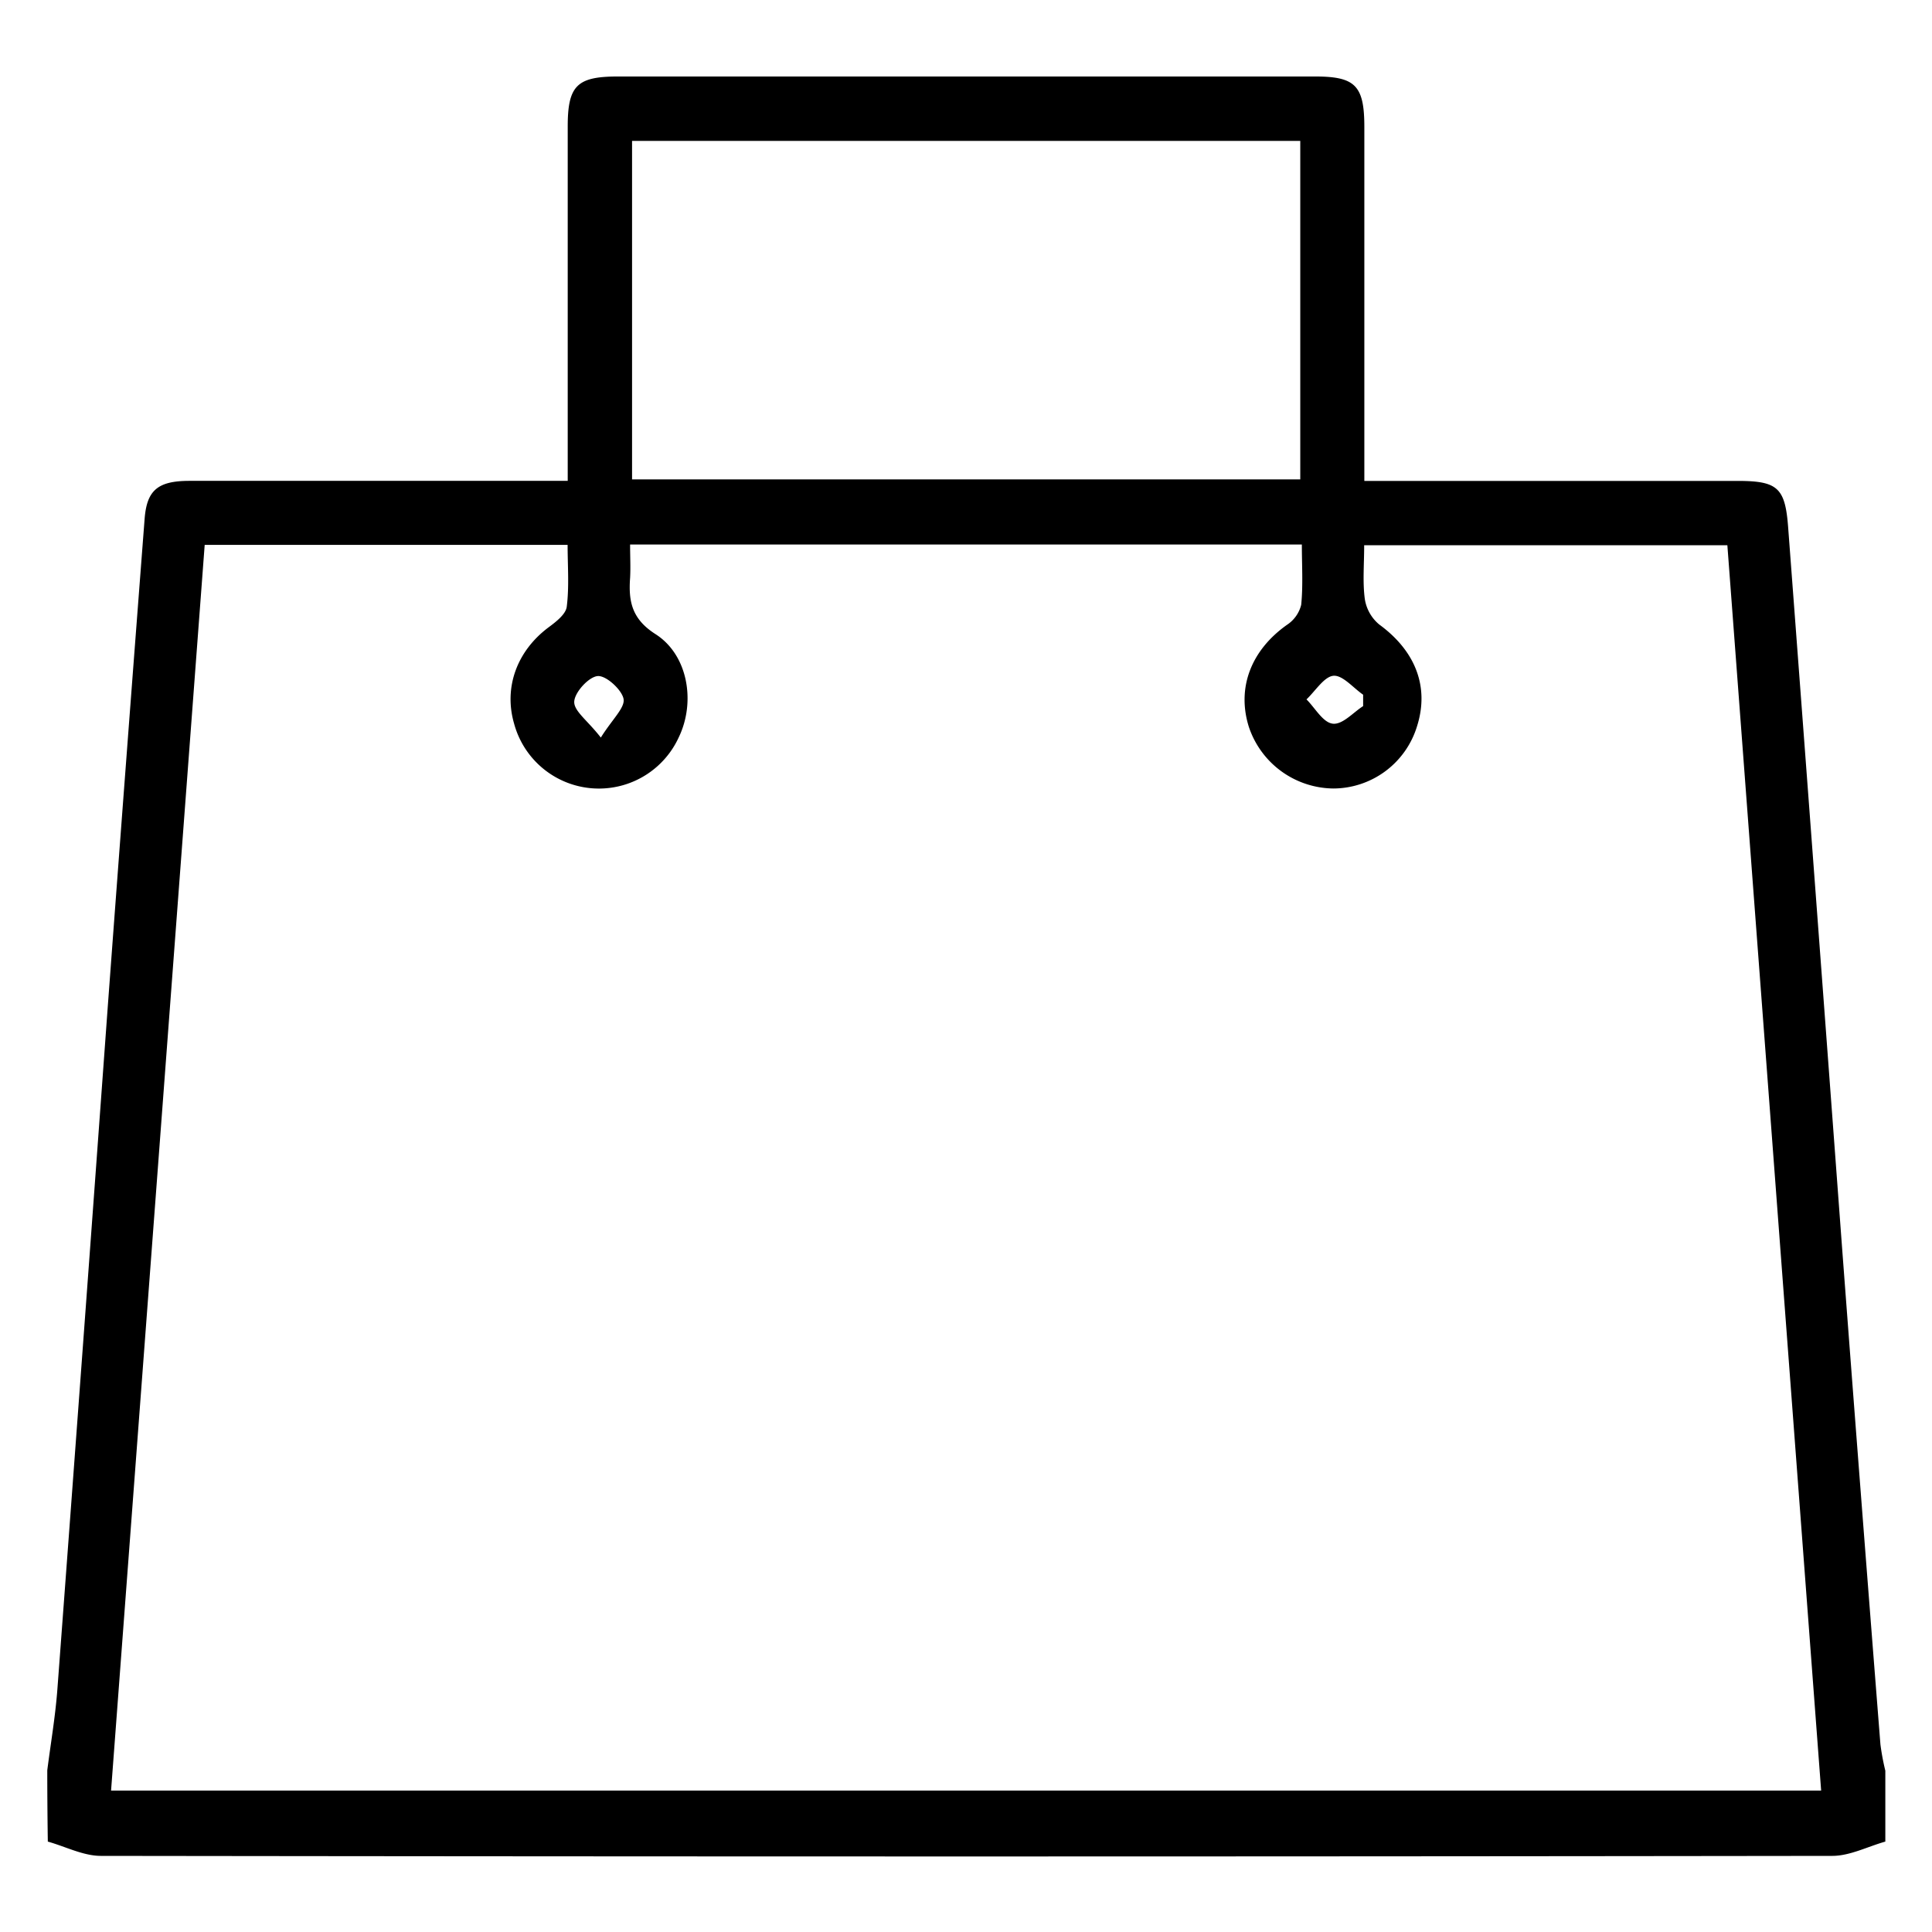 <svg id="Слой_1" data-name="Слой 1" xmlns="http://www.w3.org/2000/svg" viewBox="0 0 354.33 354.33"><title>Монтажная область 2 копия 2</title><path d="M8.67,324.67c.63-4.94,1.48-9.86,1.85-14.81q4.72-63,9.3-126,3.29-44.34,6.7-88.67c.4-5.26,2.39-7,8.24-7,20.83,0,41.65,0,62.48,0h6.88c0-2.22,0-4.13,0-6q0-29.49,0-59c0-7.46,1.69-9.15,9.1-9.16q64,0,128,0c7.35,0,9,1.68,9,9.25q0,29.24,0,58.48c0,2,0,3.9,0,6.44h6.48q31,0,62,0c7.36,0,8.71,1.28,9.25,8.56q5,66.25,9.92,132.51,3.42,45.33,7,90.65a44.51,44.51,0,0,0,.9,4.83v13c-3.24.91-6.49,2.62-9.73,2.62q-158.77.21-317.53,0c-3.25,0-6.49-1.71-9.74-2.62Q8.67,331.17,8.67,324.67Zm11.7,3.72H334L316.8,100H250.19c0,3.57-.3,6.77.12,9.87a7.57,7.57,0,0,0,2.65,4.67c6.63,4.84,9.22,11.43,6.92,18.67a16.1,16.1,0,0,1-15.34,11.4,16.52,16.52,0,0,1-15.5-11.3c-2.25-7.17.41-14.06,7-18.72a6.16,6.16,0,0,0,2.6-3.67c.36-3.58.12-7.23.12-11.06H115.56c0,2.23.11,4.19,0,6.14-.31,4.3.32,7.53,4.66,10.3,6,3.83,7.37,12.47,4.28,18.89a16.11,16.11,0,0,1-30.22-2.5c-1.92-6.64.54-13.31,6.32-17.63,1.35-1,3.16-2.39,3.34-3.77.47-3.71.16-7.52.16-11.36H37.54ZM238.47,87.92V25.84H115.92V87.92ZM110.19,135.27c2.14-3.41,4.46-5.48,4.17-7.09s-3.12-4.28-4.71-4.19-4.18,2.86-4.33,4.62S107.72,132.08,110.19,135.27ZM250,129.5l0-2.09c-1.83-1.26-3.77-3.63-5.46-3.47s-3.3,2.79-4.93,4.33c1.59,1.58,3,4.22,4.8,4.45S248.15,130.68,250,129.5Z"/></svg>